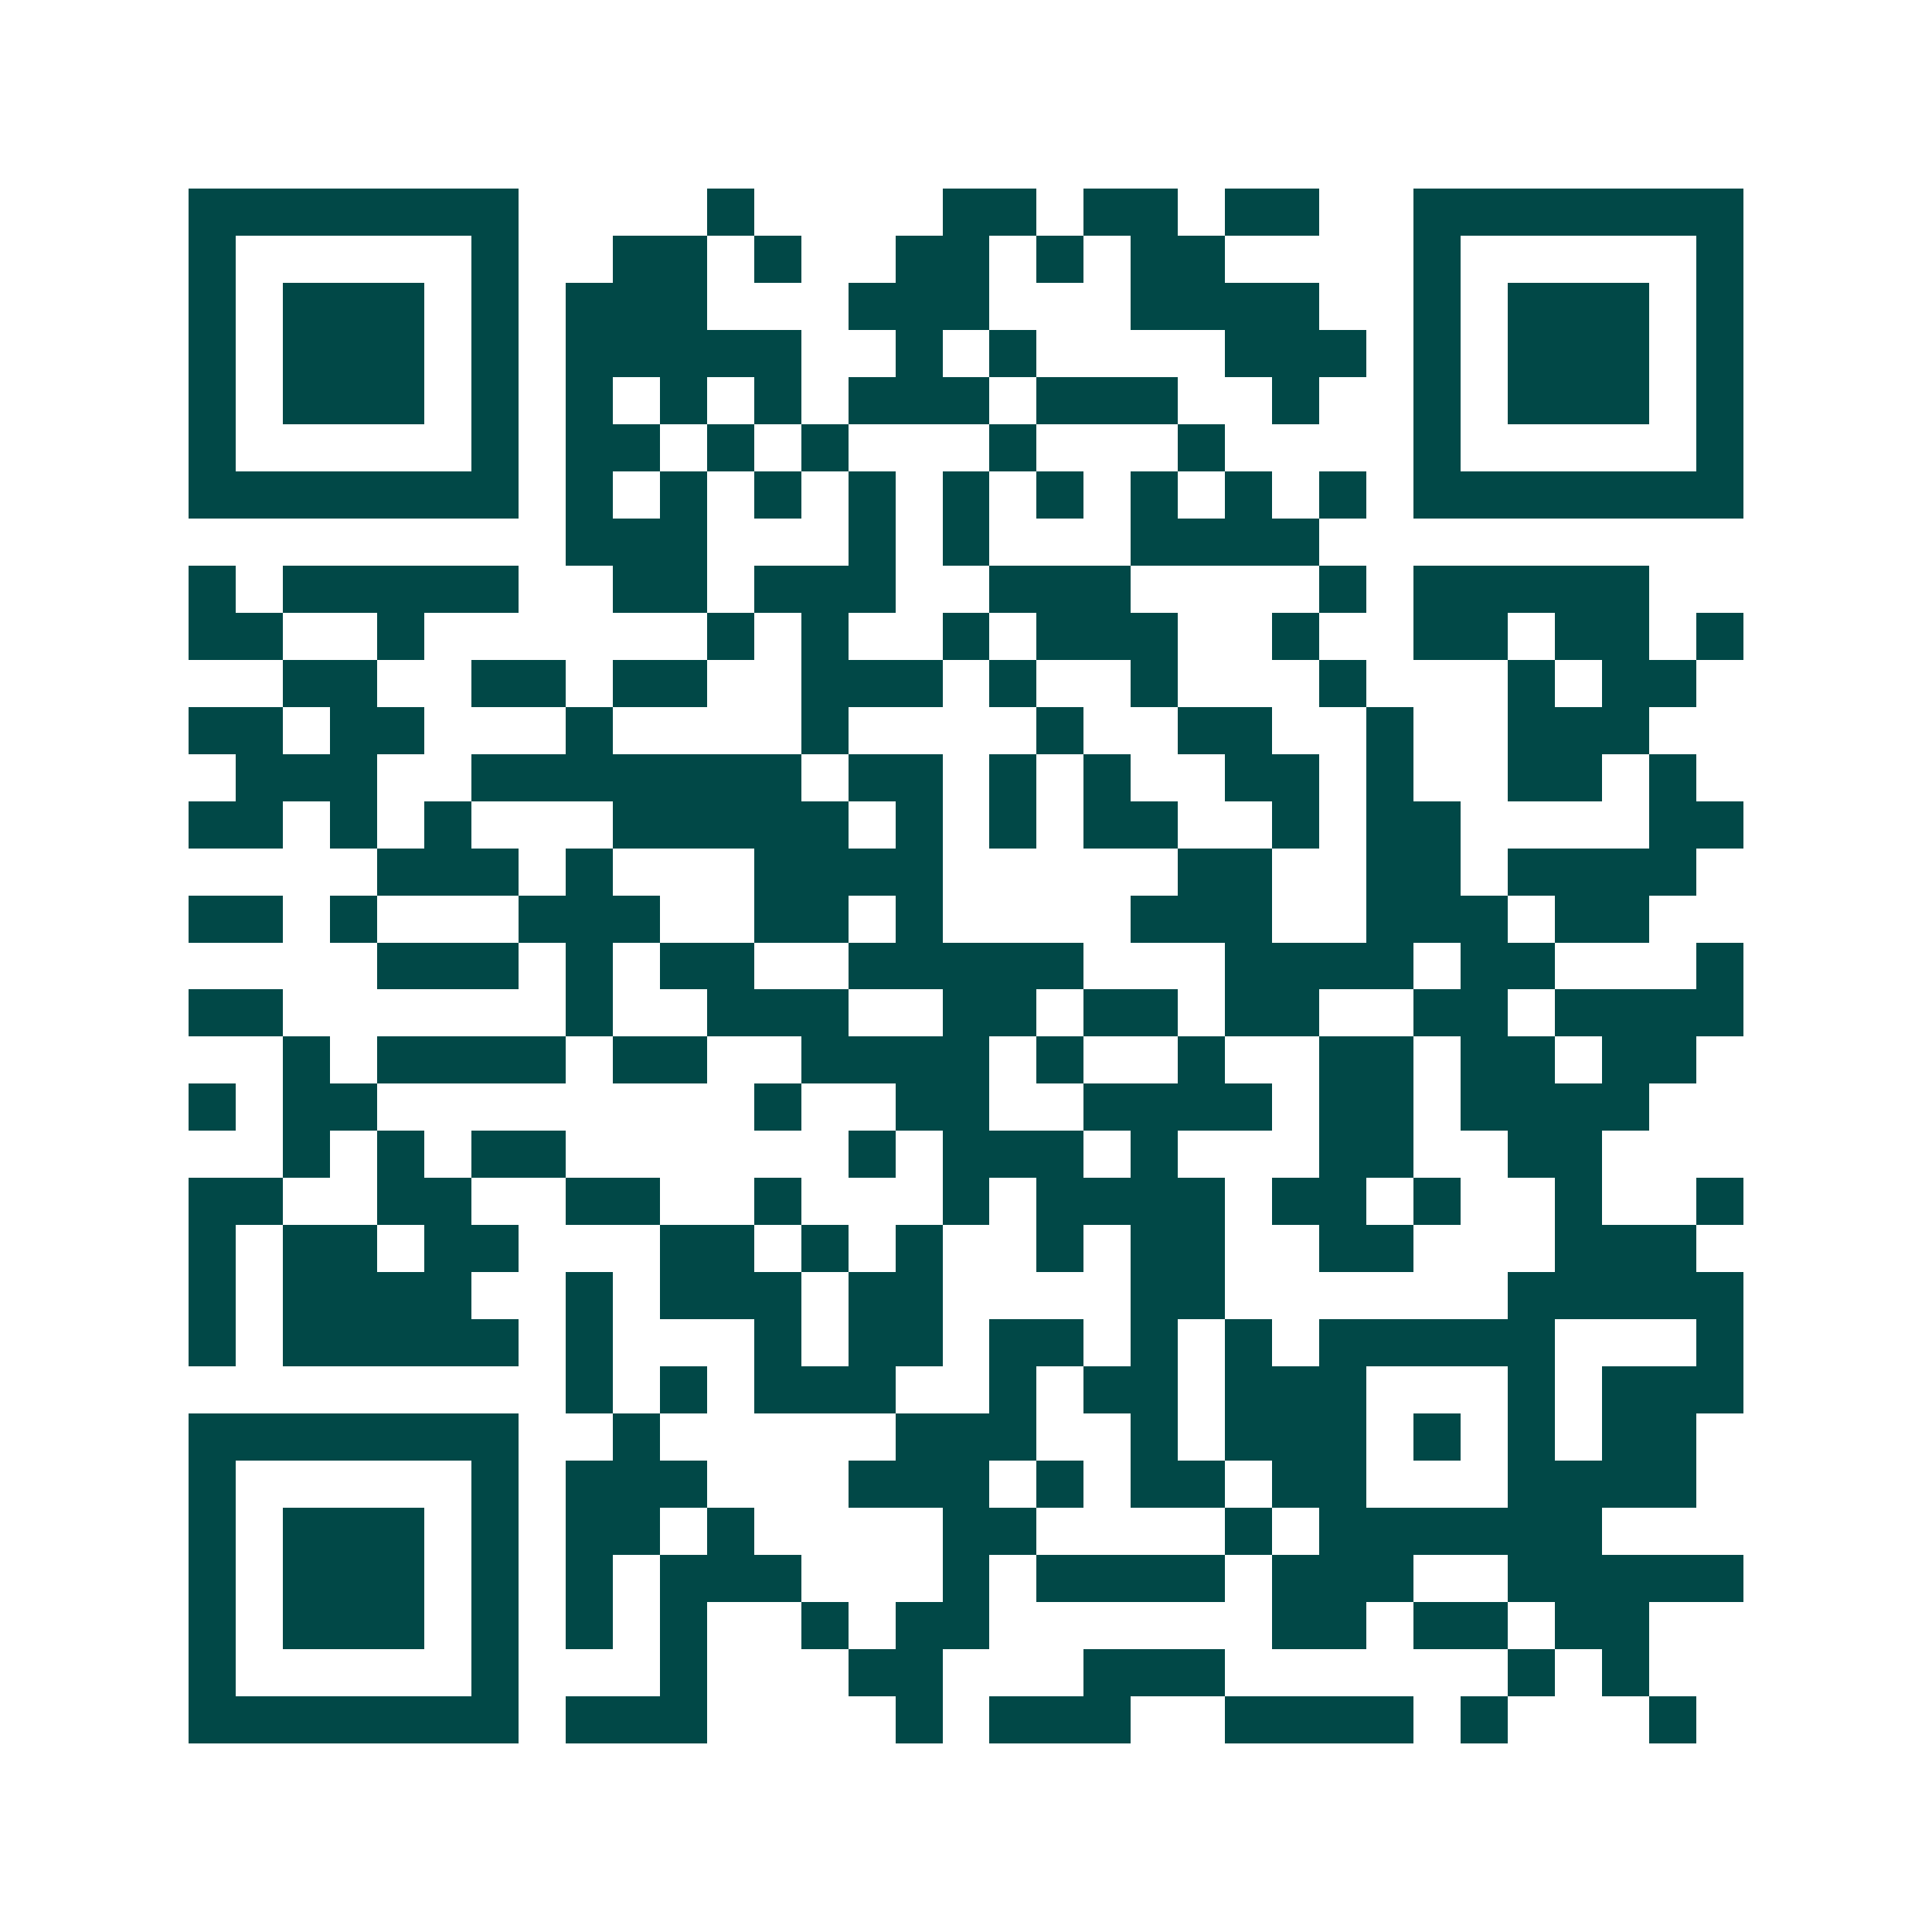 <svg xmlns="http://www.w3.org/2000/svg" width="200" height="200" viewBox="0 0 41 41" shape-rendering="crispEdges"><path fill="#ffffff" d="M0 0h41v41H0z"/><path stroke="#014847" d="M4 4.5h7m4 0h1m4 0h2m1 0h2m1 0h2m2 0h7M4 5.5h1m5 0h1m2 0h2m1 0h1m2 0h2m1 0h1m1 0h2m4 0h1m5 0h1M4 6.5h1m1 0h3m1 0h1m1 0h3m3 0h3m3 0h4m2 0h1m1 0h3m1 0h1M4 7.5h1m1 0h3m1 0h1m1 0h5m2 0h1m1 0h1m4 0h3m1 0h1m1 0h3m1 0h1M4 8.5h1m1 0h3m1 0h1m1 0h1m1 0h1m1 0h1m1 0h3m1 0h3m2 0h1m2 0h1m1 0h3m1 0h1M4 9.5h1m5 0h1m1 0h2m1 0h1m1 0h1m3 0h1m3 0h1m4 0h1m5 0h1M4 10.5h7m1 0h1m1 0h1m1 0h1m1 0h1m1 0h1m1 0h1m1 0h1m1 0h1m1 0h1m1 0h7M12 11.5h3m3 0h1m1 0h1m3 0h4M4 12.5h1m1 0h5m2 0h2m1 0h3m2 0h3m4 0h1m1 0h5M4 13.5h2m2 0h1m6 0h1m1 0h1m2 0h1m1 0h3m2 0h1m2 0h2m1 0h2m1 0h1M6 14.5h2m2 0h2m1 0h2m2 0h3m1 0h1m2 0h1m3 0h1m3 0h1m1 0h2M4 15.5h2m1 0h2m3 0h1m4 0h1m4 0h1m2 0h2m2 0h1m2 0h3M5 16.5h3m2 0h7m1 0h2m1 0h1m1 0h1m2 0h2m1 0h1m2 0h2m1 0h1M4 17.5h2m1 0h1m1 0h1m3 0h5m1 0h1m1 0h1m1 0h2m2 0h1m1 0h2m4 0h2M8 18.5h3m1 0h1m3 0h4m5 0h2m2 0h2m1 0h4M4 19.5h2m1 0h1m3 0h3m2 0h2m1 0h1m4 0h3m2 0h3m1 0h2M8 20.5h3m1 0h1m1 0h2m2 0h5m3 0h4m1 0h2m3 0h1M4 21.5h2m6 0h1m2 0h3m2 0h2m1 0h2m1 0h2m2 0h2m1 0h4M6 22.5h1m1 0h4m1 0h2m2 0h4m1 0h1m2 0h1m2 0h2m1 0h2m1 0h2M4 23.5h1m1 0h2m8 0h1m2 0h2m2 0h4m1 0h2m1 0h4M6 24.5h1m1 0h1m1 0h2m6 0h1m1 0h3m1 0h1m3 0h2m2 0h2M4 25.5h2m2 0h2m2 0h2m2 0h1m3 0h1m1 0h4m1 0h2m1 0h1m2 0h1m2 0h1M4 26.5h1m1 0h2m1 0h2m3 0h2m1 0h1m1 0h1m2 0h1m1 0h2m2 0h2m3 0h3M4 27.5h1m1 0h4m2 0h1m1 0h3m1 0h2m4 0h2m6 0h5M4 28.5h1m1 0h5m1 0h1m3 0h1m1 0h2m1 0h2m1 0h1m1 0h1m1 0h5m3 0h1M12 29.5h1m1 0h1m1 0h3m2 0h1m1 0h2m1 0h3m3 0h1m1 0h3M4 30.5h7m2 0h1m5 0h3m2 0h1m1 0h3m1 0h1m1 0h1m1 0h2M4 31.5h1m5 0h1m1 0h3m3 0h3m1 0h1m1 0h2m1 0h2m3 0h4M4 32.5h1m1 0h3m1 0h1m1 0h2m1 0h1m4 0h2m4 0h1m1 0h6M4 33.5h1m1 0h3m1 0h1m1 0h1m1 0h3m3 0h1m1 0h4m1 0h3m2 0h5M4 34.5h1m1 0h3m1 0h1m1 0h1m1 0h1m2 0h1m1 0h2m6 0h2m1 0h2m1 0h2M4 35.5h1m5 0h1m3 0h1m3 0h2m3 0h3m6 0h1m1 0h1M4 36.5h7m1 0h3m4 0h1m1 0h3m2 0h4m1 0h1m3 0h1"/></svg>
